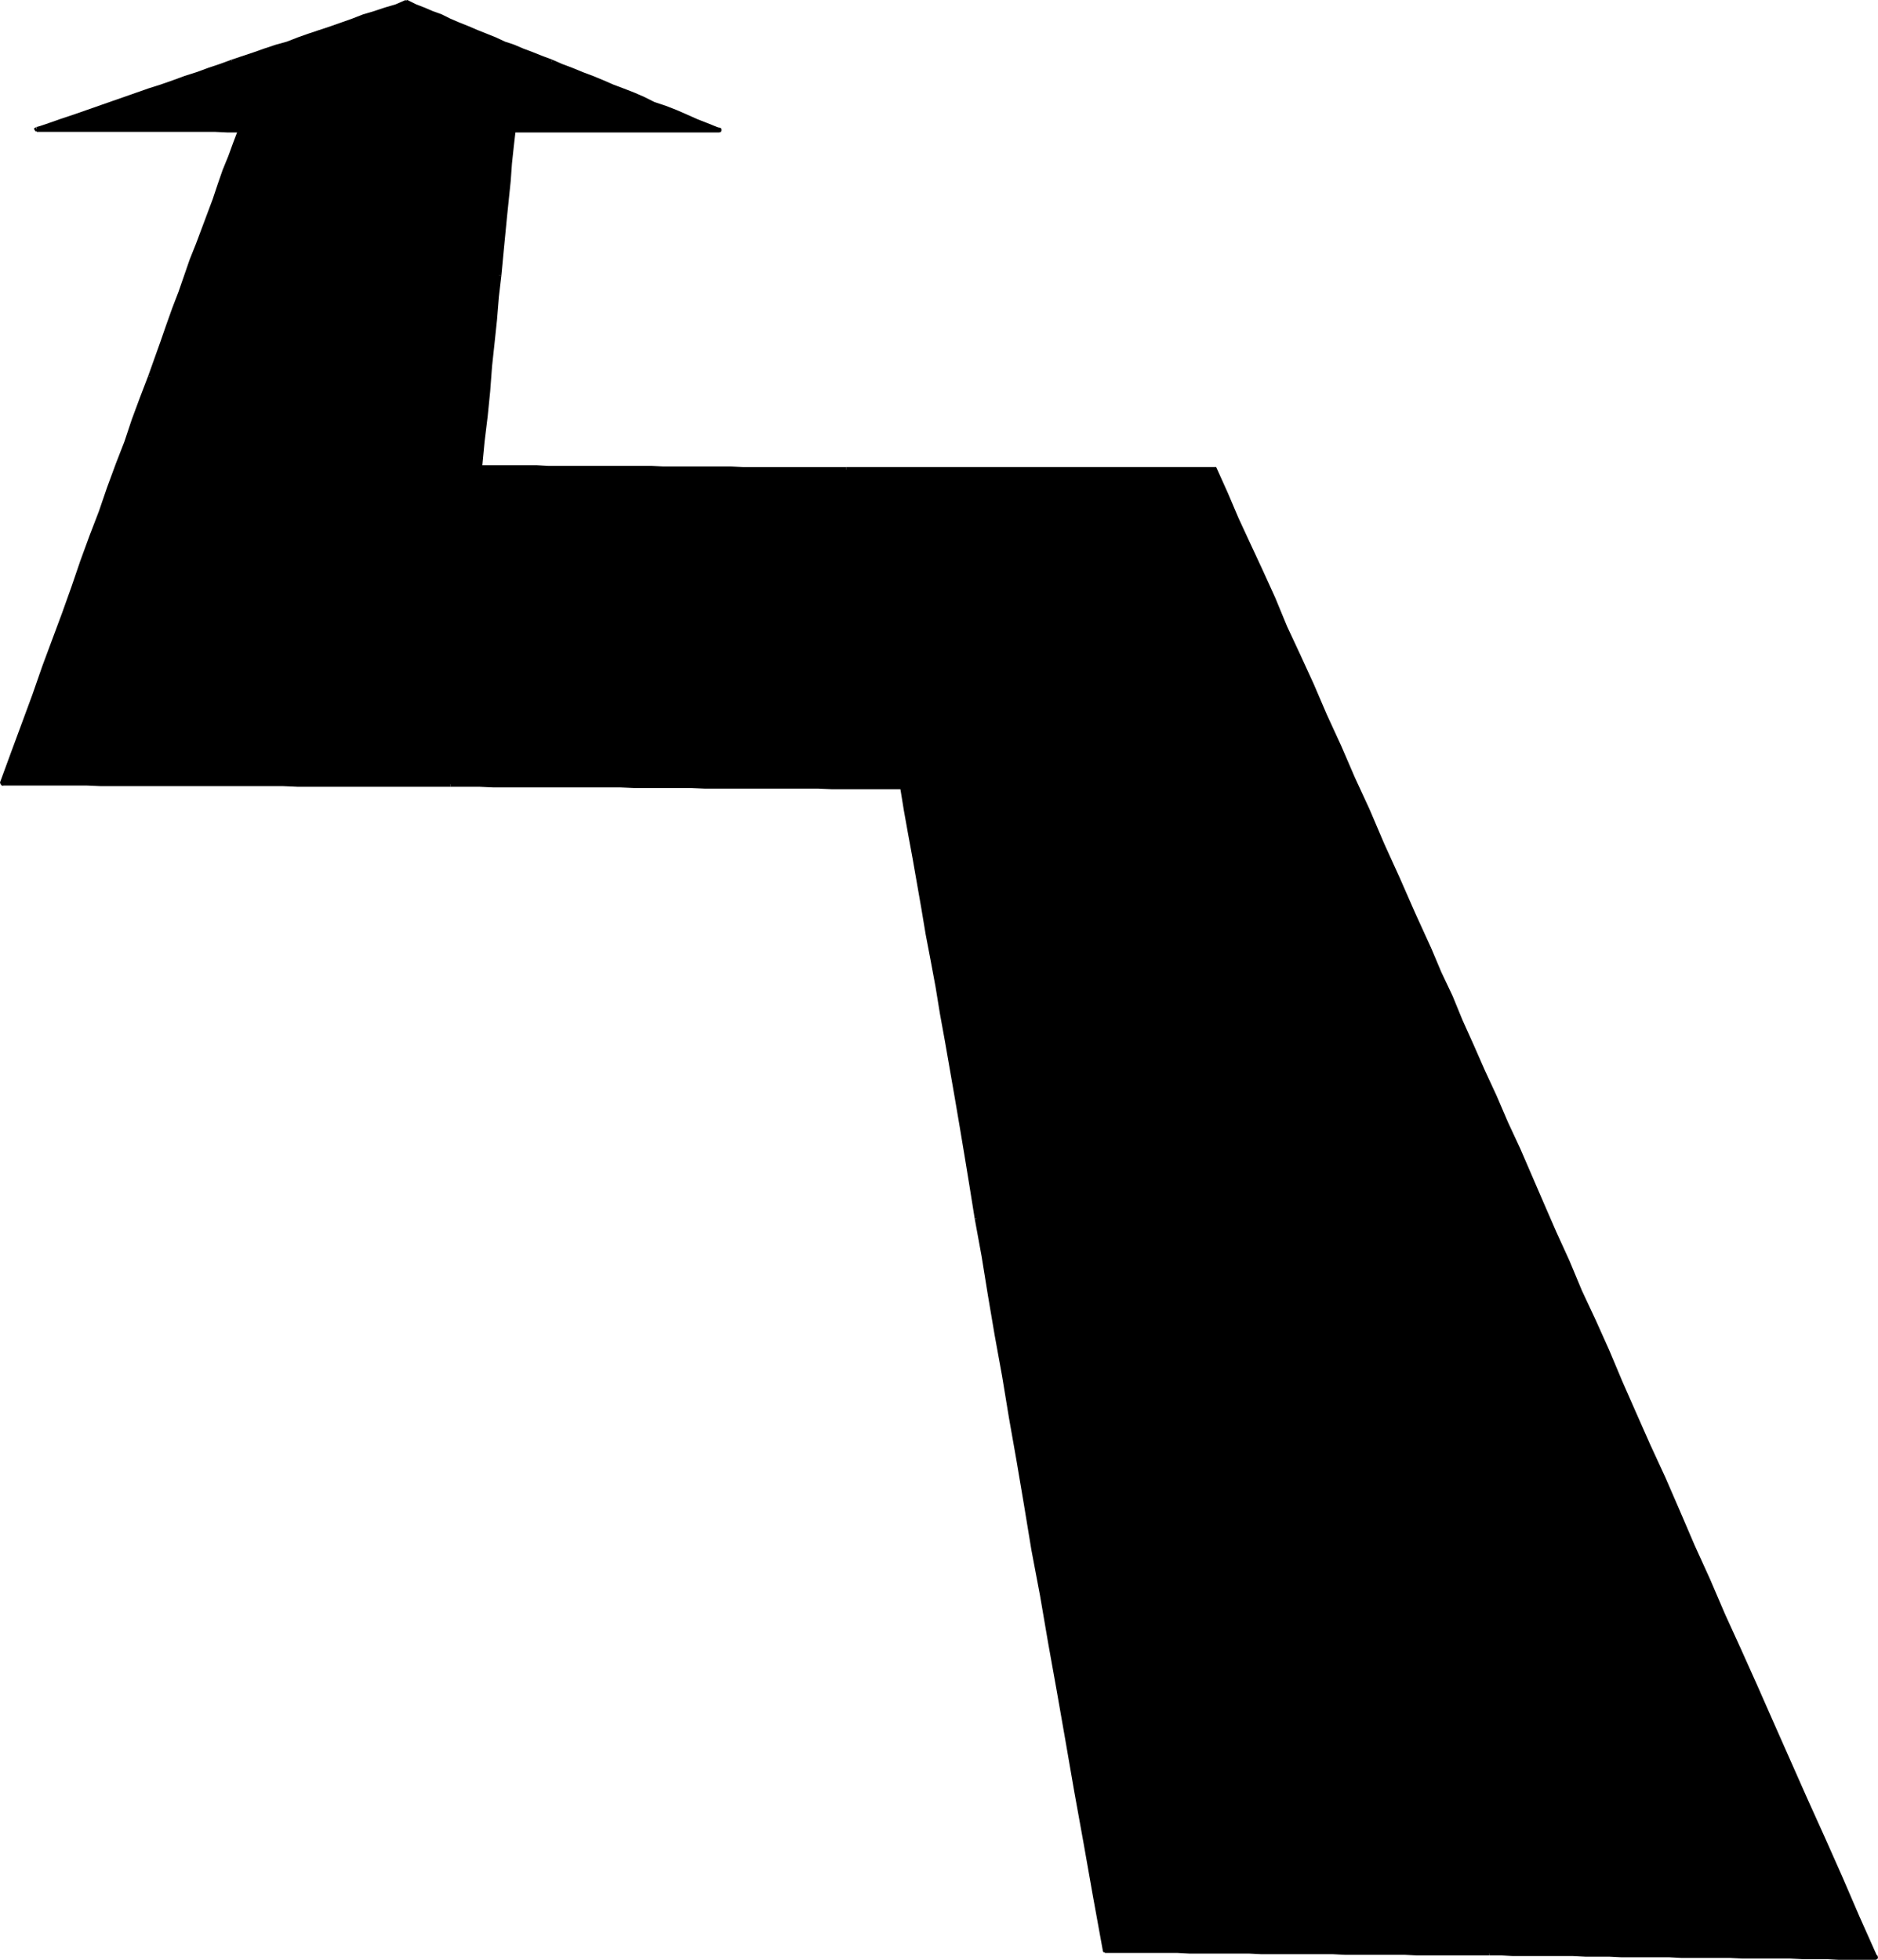 <?xml version="1.0" encoding="UTF-8" standalone="no"?>
<svg
   version="1.0"
   width="129.082mm"
   height="134.697mm"
   id="svg21"
   sodipodi:docname="Arrow 0070.wmf"
   xmlns:inkscape="http://www.inkscape.org/namespaces/inkscape"
   xmlns:sodipodi="http://sodipodi.sourceforge.net/DTD/sodipodi-0.dtd"
   xmlns="http://www.w3.org/2000/svg"
   xmlns:svg="http://www.w3.org/2000/svg">
  <sodipodi:namedview
     id="namedview21"
     pagecolor="#ffffff"
     bordercolor="#000000"
     borderopacity="0.25"
     inkscape:showpageshadow="2"
     inkscape:pageopacity="0.0"
     inkscape:pagecheckerboard="0"
     inkscape:deskcolor="#d1d1d1"
     inkscape:document-units="mm" />
  <defs
     id="defs1">
    <pattern
       id="WMFhbasepattern"
       patternUnits="userSpaceOnUse"
       width="6"
       height="6"
       x="0"
       y="0" />
  </defs>
  <path
     style="fill:#000000;fill-opacity:1;fill-rule:evenodd;stroke:none"
     d="m 105.525,0.485 -2.586,1.131 -2.747,0.969 -2.747,0.808 -2.909,0.969 -2.909,0.969 -2.586,0.969 -2.909,0.969 -2.909,0.969 -2.747,1.131 -2.909,0.808 -2.909,0.969 -2.909,0.969 -2.747,0.969 -2.909,0.969 -2.909,0.969 -2.909,0.969 -2.909,1.131 -3.07,0.969 -2.909,0.969 -3.232,1.131 -3.07,1.131 -3.232,1.131 -3.07,0.969 -3.232,1.293 -3.232,0.969 -3.232,1.131 -3.232,1.131 -3.232,1.131 -3.232,1.131 -3.232,0.969 -3.394,1.293 -3.232,1.131 h 3.232 3.394 3.232 3.232 3.394 3.232 3.394 3.394 3.232 3.232 3.394 3.232 3.394 3.232 l 3.394,0.162 h 3.232 l -1.293,3.393 -1.293,3.554 -1.293,3.554 -1.454,3.716 -1.293,3.878 -1.454,3.878 -1.293,3.716 -1.616,4.039 -1.454,4.201 -1.454,4.039 -1.616,4.201 -1.454,4.201 -1.616,4.524 -1.616,4.362 -1.616,4.362 -1.616,4.524 -2.101,5.493 -1.939,5.655 -2.262,5.816 -2.101,5.816 -2.101,6.139 -2.262,6.139 -2.262,6.301 -2.424,6.624 -2.262,6.624 -2.586,6.786 -2.424,6.947 -2.747,7.109 -2.586,7.27 -2.747,7.432 -2.747,7.594 -2.909,7.755 h 3.717 3.717 3.717 3.555 3.555 3.717 l 3.717,0.162 h 3.717 3.555 3.555 3.717 3.717 3.555 3.717 3.717 3.555 l 3.717,0.162 h 3.555 3.717 3.555 3.717 3.555 3.717 3.717 3.394 3.717 3.555 3.878 3.394 3.717 3.717 3.394 3.717 3.717 l 3.717,0.323 h 3.717 3.555 3.717 3.717 3.555 3.717 3.717 3.555 3.717 l 3.717,0.162 h 3.555 3.717 3.717 3.717 3.555 3.717 3.717 3.717 3.717 3.717 3.394 3.717 3.717 l 3.717,0.162 h 3.555 3.717 3.717 3.555 3.555 l 1.131,6.139 0.97,6.139 1.293,6.139 1.131,6.463 1.131,6.624 1.131,6.624 1.131,6.786 1.293,6.947 1.293,6.947 1.293,7.27 1.131,7.432 1.293,7.432 1.454,7.594 1.131,7.755 1.454,7.755 1.293,8.078 1.616,9.694 1.778,10.179 1.616,10.34 1.939,10.663 1.778,10.825 1.939,11.148 2.101,11.471 1.939,11.633 2.101,11.956 2.262,12.279 2.101,12.602 2.262,12.925 2.262,13.248 2.586,13.41 2.424,13.733 2.424,14.056 h 3.07 3.07 l 3.232,0.162 h 3.07 3.07 3.394 3.07 3.07 3.07 l 3.232,0.162 h 3.07 3.07 3.232 3.07 3.07 3.07 l 3.232,0.162 h 3.07 3.07 3.07 3.07 3.232 l 3.232,0.162 h 2.909 3.07 3.232 3.07 3.07 3.232 l 3.07,0.162 h 3.07 3.232 3.07 3.07 3.07 3.232 l 3.232,0.162 h 3.07 3.07 3.232 3.07 3.07 l 3.232,0.162 h 3.07 3.07 3.07 3.232 l 3.07,0.162 h 3.232 3.232 3.07 3.07 l 3.232,0.162 h 3.07 3.07 3.232 3.07 l 3.232,0.162 h 3.232 3.07 l 3.07,0.162 h 3.232 3.07 3.232 l -4.686,-10.502 -4.686,-10.502 -4.525,-10.179 -4.525,-10.017 -4.202,-9.855 -4.363,-9.855 -4.363,-9.532 -4.04,-9.371 -4.04,-9.209 -4.202,-9.048 -3.878,-8.886 -3.878,-8.886 -3.878,-8.725 -3.717,-8.401 -3.717,-8.401 -3.555,-8.078 -3.555,-8.078 -3.394,-7.917 -3.555,-7.594 -3.394,-7.755 -3.232,-7.432 -3.232,-7.27 -3.232,-7.27 -3.07,-7.109 -3.07,-6.947 -3.07,-6.786 -2.909,-6.624 -3.07,-6.624 -2.747,-6.463 -2.747,-6.301 -2.747,-6.139 -2.747,-6.139 -4.04,-9.209 -4.04,-9.209 -4.04,-8.886 -3.878,-8.725 -3.717,-8.401 -3.717,-8.24 -3.717,-8.078 -3.394,-7.917 -3.394,-7.594 -3.394,-7.594 -3.232,-7.27 -3.07,-7.109 -3.232,-6.947 -3.07,-6.624 -2.909,-6.463 -2.909,-6.301 h -2.909 -3.07 -2.909 -3.07 -2.909 -3.07 -3.07 -2.909 -3.07 -2.909 -3.07 -3.07 -2.909 -3.07 -3.07 -2.909 -2.909 -3.07 -2.909 -3.07 -3.07 -2.909 -3.07 -2.909 -3.07 -2.747 -3.07 -2.909 -3.07 -3.07 -2.909 -2.909 -3.07 -2.909 -2.909 -2.909 -3.07 -2.909 -3.07 -2.909 -3.07 l -3.07,-0.162 h -2.747 -3.07 -2.909 -3.07 -2.909 -2.909 l -3.07,-0.162 h -2.909 -3.07 -2.909 -3.07 -2.909 -2.909 -3.07 -2.909 -3.07 l -2.909,-0.162 h -2.909 -3.07 -2.909 -3.07 -2.909 l 0.808,-6.786 0.646,-6.624 0.646,-6.463 0.646,-6.463 0.485,-5.978 0.808,-6.139 0.485,-5.978 0.485,-5.493 0.485,-5.17 0.646,-5.009 0.485,-5.009 0.323,-4.685 0.485,-4.685 0.485,-4.524 0.485,-4.524 0.485,-4.201 h 3.232 3.394 3.394 3.232 3.394 3.394 3.232 3.394 3.232 3.232 3.394 3.394 3.394 3.394 3.232 3.394 l -2.747,-1.131 -2.909,-1.293 -2.909,-0.969 -2.586,-1.131 -2.909,-1.131 -2.909,-1.131 -2.586,-1.293 -2.747,-0.969 -2.747,-1.293 -2.586,-0.969 -2.747,-1.131 -2.586,-1.131 -2.747,-1.131 -2.586,-0.969 -2.586,-0.969 -2.586,-1.131 -2.586,-0.969 -2.424,-0.969 -2.424,-0.969 -2.424,-0.969 -2.586,-0.969 -2.262,-0.969 -2.424,-0.808 -2.424,-1.131 -2.262,-0.969 -2.424,-0.969 -2.262,-0.969 -2.262,-0.969 -2.262,-0.969 -2.262,-0.808 -2.262,-0.969 -2.101,-1.131 v 0 z"
     id="path1" />
  <path
     style="fill:#000000;fill-opacity:1;fill-rule:evenodd;stroke:none"
     d="m 60.6,16.48 2.747,-0.969 2.909,-0.808 2.909,-1.131 2.909,-0.808 2.747,-0.969 2.909,-0.969 2.909,-0.969 2.909,-0.969 2.747,-0.969 2.909,-1.131 2.586,-0.969 2.909,-0.969 2.909,-0.808 2.747,-0.969 2.747,-0.969 2.747,-0.969 L 105.363,0 l -2.586,1.131 -2.747,0.808 -2.909,0.969 -2.747,0.808 -2.909,1.131 -2.747,0.969 -2.747,0.969 -2.909,0.969 -2.909,0.969 -2.747,0.969 -2.909,1.131 -2.909,0.808 -2.909,0.969 -2.747,0.969 -2.909,0.969 -2.909,0.969 0.485,1.131 v 0 z"
     id="path2" />
  <path
     style="fill:#000000;fill-opacity:1;fill-rule:evenodd;stroke:none"
     d="m 9.373,32.959 0.323,1.131 3.394,-1.131 3.232,-1.131 3.232,-0.969 3.232,-1.293 3.232,-0.969 3.232,-1.293 3.232,-0.969 3.232,-1.131 3.232,-1.131 3.07,-1.131 3.232,-1.131 3.07,-0.969 3.07,-1.131 3.07,-0.969 3.07,-1.131 3.07,-0.969 -0.485,-1.131 -3.07,1.131 -2.909,0.969 -3.07,1.131 -3.07,0.969 -3.07,1.131 -3.232,1.131 -3.07,0.969 -3.232,1.131 -3.232,1.131 -3.232,1.131 -3.232,1.131 -3.232,1.131 -3.232,1.131 -3.394,1.131 -3.232,1.131 -3.394,1.131 0.323,1.131 -0.323,-1.131 -0.323,0.162 v 0.323 l 0.323,0.485 h 0.485 l -0.162,-1.131 v 0 z"
     id="path3" />
  <path
     style="fill:#000000;fill-opacity:1;fill-rule:evenodd;stroke:none"
     d="M 63.024,33.929 62.378,33.121 H 59.146 55.752 52.52 49.126 45.894 42.501 39.269 36.037 32.643 29.25 26.018 22.624 19.392 16.16 L 12.766,32.959 H 9.534 v 1.293 h 3.232 3.394 3.232 3.232 3.394 3.232 3.394 3.394 3.232 3.232 3.394 3.232 3.394 3.232 l 3.394,0.162 h 3.232 l -0.485,-0.808 0.485,0.808 0.485,-0.162 0.162,-0.485 -0.162,-0.485 -0.485,-0.162 z"
     id="path4" />
  <path
     style="fill:#000000;fill-opacity:1;fill-rule:evenodd;stroke:none"
     d="m 39.43,98.07 1.616,-4.524 1.616,-4.362 1.778,-4.362 1.454,-4.524 1.616,-4.201 1.616,-4.201 1.293,-4.039 1.616,-4.039 1.454,-4.039 1.293,-3.878 1.616,-3.878 1.293,-3.878 1.293,-3.554 1.293,-3.716 1.454,-3.554 1.293,-3.393 -1.131,-0.323 -1.293,3.393 -1.293,3.554 -1.454,3.554 -1.293,3.716 -1.293,3.878 -1.454,3.878 -1.454,3.878 -1.454,3.878 -1.616,4.039 -1.454,4.201 -1.454,4.201 -1.616,4.201 -1.616,4.524 -1.454,4.201 -1.616,4.524 -1.616,4.524 z"
     id="path5" />
  <path
     style="fill:#000000;fill-opacity:1;fill-rule:evenodd;stroke:none"
     d="m 0.485,202.764 0.646,0.808 2.909,-7.755 2.586,-7.594 2.909,-7.432 2.424,-7.27 2.747,-7.109 2.424,-6.947 2.586,-6.786 2.262,-6.624 2.586,-6.463 2.262,-6.463 2.101,-6.139 2.101,-6.139 2.262,-5.816 2.101,-5.816 1.939,-5.655 2.101,-5.493 -0.97,-0.323 -2.101,5.493 -2.101,5.655 -1.939,5.816 -2.262,5.816 -2.262,6.139 -2.101,6.139 -2.424,6.301 -2.424,6.624 -2.262,6.624 -2.424,6.786 -2.586,6.947 -2.586,6.947 -2.586,7.432 -2.747,7.432 -2.747,7.432 L 0,203.249 0.485,204.057 0,203.249 l 0.162,0.485 0.323,0.323 h 0.323 l 0.323,-0.485 -0.646,-0.808 z"
     id="path6" />
  <path
     style="fill:#000000;fill-opacity:1;fill-rule:evenodd;stroke:none"
     d="m 116.998,203.249 h -3.394 -3.717 -3.717 -3.394 -3.878 -3.555 -3.717 -3.394 -3.717 -3.717 -3.555 l -3.717,-0.162 h -3.555 -3.717 -3.555 l -3.717,-0.162 H 55.429 51.712 47.995 44.44 40.723 37.006 33.451 29.896 26.179 l -3.717,-0.162 H 18.746 15.19 11.635 7.918 4.202 0.485 v 1.293 h 3.717 3.717 3.717 3.555 3.555 3.717 l 3.717,0.162 h 3.717 3.555 3.555 3.717 3.717 3.555 3.717 3.717 3.555 3.717 3.555 3.717 3.555 l 3.717,0.162 h 3.555 3.717 3.717 3.394 3.717 3.555 3.878 3.394 3.717 3.717 3.394 z"
     id="path7" />
  <path
     style="fill:#000000;fill-opacity:1;fill-rule:evenodd;stroke:none"
     d="m 234.966,204.38 -0.646,-0.646 h -3.555 -3.555 -3.717 -3.717 -3.555 -3.717 -3.717 -3.717 -3.394 l -3.717,-0.162 h -3.717 -3.717 -3.717 -3.717 -3.555 -3.717 -3.717 -3.717 -3.555 l -3.717,-0.162 h -3.717 -3.555 -3.717 -3.717 -3.555 -3.717 -3.717 -3.555 -3.717 l -3.717,-0.162 h -3.717 -3.717 v 1.131 h 3.717 3.717 l 3.717,0.162 h 3.717 3.555 3.717 3.717 3.555 3.717 3.717 3.555 3.717 l 3.717,0.162 h 3.555 3.717 3.717 3.717 l 3.555,0.162 h 3.717 3.717 3.717 3.717 3.717 3.394 3.717 3.717 l 3.717,0.162 h 3.555 3.717 3.717 3.555 3.555 l -0.485,-0.485 0.485,0.485 0.485,-0.162 0.162,-0.485 -0.162,-0.323 -0.485,-0.323 z"
     id="path8" />
  <path
     style="fill:#000000;fill-opacity:1;fill-rule:evenodd;stroke:none"
     d="m 254.358,316.345 -1.293,-7.917 -1.293,-7.917 -1.293,-7.755 -1.293,-7.594 -1.293,-7.432 -1.293,-7.432 -1.293,-7.109 -1.131,-6.947 -1.454,-6.947 -1.131,-6.786 -1.131,-6.786 -1.131,-6.463 -1.131,-6.463 -1.131,-6.139 -1.131,-6.301 -0.97,-5.978 -1.131,0.162 0.97,5.978 1.131,6.301 1.131,6.139 1.131,6.463 1.131,6.463 1.131,6.786 1.293,6.786 1.293,6.947 1.131,6.947 1.293,7.109 1.293,7.432 1.293,7.432 1.293,7.594 1.293,7.755 1.293,7.917 1.293,8.078 1.293,-0.323 v 0 z"
     id="path9" />
  <path
     style="fill:#000000;fill-opacity:1;fill-rule:evenodd;stroke:none"
     d="m 287.001,506.022 0.646,0.485 -2.424,-14.056 -2.586,-13.733 -2.424,-13.41 -2.262,-13.248 -2.262,-12.764 -2.262,-12.602 -2.262,-12.279 -1.939,-12.117 -2.101,-11.633 -2.101,-11.31 -1.778,-11.148 -1.939,-10.825 -1.778,-10.663 -1.778,-10.502 -1.778,-10.017 -1.454,-9.855 -1.293,0.323 1.778,9.694 1.616,10.017 1.778,10.502 1.939,10.663 1.778,10.825 1.939,10.986 1.939,11.471 1.939,11.794 2.262,11.956 2.101,12.279 2.262,12.602 2.262,12.925 2.262,13.087 2.424,13.41 2.424,13.733 2.586,14.218 0.485,0.485 -0.485,-0.485 0.162,0.323 h 0.485 l 0.323,-0.162 0.162,-0.485 -0.646,-0.485 z"
     id="path10" />
  <path
     style="fill:#000000;fill-opacity:1;fill-rule:evenodd;stroke:none"
     d="m 386.708,506.83 h -3.07 -3.07 -3.07 -3.232 -3.07 -3.07 l -3.232,-0.162 h -3.07 -2.909 l -3.232,-0.162 h -3.232 -3.07 -3.07 -3.07 -3.07 l -3.232,-0.162 h -3.07 -3.07 -3.07 -3.232 -3.07 -3.07 l -3.232,-0.162 h -3.07 -3.07 -3.07 -3.394 -3.07 -3.07 l -3.232,-0.162 h -3.07 -3.07 v 1.293 h 3.07 3.07 3.232 3.07 3.07 3.394 l 3.07,0.162 h 3.07 3.07 3.232 3.07 3.07 l 3.232,0.162 h 3.07 3.07 3.07 3.232 3.07 3.07 l 3.07,0.162 h 3.07 3.232 3.232 2.909 3.07 l 3.232,0.162 h 3.07 3.07 3.232 3.07 3.07 3.232 v -1.131 0 z"
     id="path11" />
  <path
     style="fill:#000000;fill-opacity:1;fill-rule:evenodd;stroke:none"
     d="m 486.577,508.607 0.646,-0.808 h -3.232 -3.07 -3.232 l -3.07,-0.162 h -3.07 -3.232 -3.232 -3.07 l -3.232,-0.162 h -3.07 -3.07 -3.232 -3.07 l -3.07,-0.162 h -3.232 -3.232 -3.07 -3.232 l -3.07,-0.162 h -3.07 -3.07 -3.232 -3.07 -3.07 l -3.232,-0.162 h -3.07 -3.07 -3.232 -3.232 -3.07 l -3.07,-0.162 h -3.07 v 1.131 h 3.07 l 3.07,0.162 h 3.07 3.232 3.232 3.07 3.07 l 3.232,0.162 h 3.07 3.07 l 3.232,0.162 h 3.07 3.07 3.07 3.232 l 3.07,0.162 h 3.232 3.232 3.07 3.07 l 3.232,0.162 h 3.07 3.07 3.232 3.07 l 3.232,0.162 h 3.232 3.07 l 3.07,0.162 h 3.232 3.07 3.232 l 0.485,-0.808 -0.485,0.808 0.485,-0.162 0.162,-0.485 -0.162,-0.485 -0.485,-0.162 -0.646,0.808 z"
     id="path12" />
  <path
     style="fill:#000000;fill-opacity:1;fill-rule:evenodd;stroke:none"
     d="m 370.71,246.71 2.747,6.139 2.747,6.139 2.747,6.463 2.747,6.301 2.909,6.624 2.909,6.624 3.07,6.786 3.07,6.947 3.232,7.109 3.07,7.27 3.394,7.27 3.232,7.432 3.232,7.755 3.555,7.594 3.394,7.917 3.717,8.078 3.555,8.24 3.555,8.401 3.878,8.401 3.878,8.563 3.717,8.886 4.04,8.725 4.04,9.209 4.04,9.209 4.202,9.371 4.363,9.532 4.202,9.855 4.363,9.855 4.363,10.017 4.686,10.34 4.525,10.34 4.686,10.502 1.131,-0.323 -4.686,-10.502 -4.525,-10.502 -4.525,-10.179 -4.525,-10.017 -4.363,-9.855 -4.363,-9.855 -4.202,-9.532 -4.202,-9.371 -4.202,-9.209 -3.878,-9.048 -4.04,-8.886 -3.878,-9.048 -3.717,-8.563 -3.878,-8.401 -3.717,-8.401 -3.555,-8.078 -3.394,-8.078 -3.555,-7.917 -3.555,-7.594 -3.232,-7.755 -3.394,-7.432 -3.232,-7.432 -3.07,-7.109 -3.07,-7.109 -3.232,-6.947 -2.909,-6.786 -3.07,-6.624 -2.909,-6.624 -2.909,-6.463 -2.586,-6.301 -2.909,-6.139 -2.586,-6.139 -1.131,0.323 z"
     id="path13" />
  <path
     style="fill:#000000;fill-opacity:1;fill-rule:evenodd;stroke:none"
     d="m 315.443,122.466 -0.485,-0.485 2.909,6.463 2.909,6.624 2.909,6.463 3.232,6.947 3.232,7.27 3.07,7.27 3.555,7.432 3.394,7.594 3.394,7.917 3.555,8.078 3.717,8.24 3.878,8.401 3.878,8.725 4.04,8.886 4.04,9.209 4.04,9.209 1.131,-0.323 -4.202,-9.209 -4.04,-9.209 -4.04,-8.886 -3.717,-8.725 -3.878,-8.401 -3.555,-8.24 -3.717,-8.078 -3.394,-7.917 -3.555,-7.755 -3.394,-7.27 -3.07,-7.432 -3.232,-7.109 -3.232,-6.947 -3.07,-6.624 -2.747,-6.463 -2.909,-6.463 -0.646,-0.323 0.646,0.323 -0.162,-0.323 h -0.485 l -0.323,0.323 -0.162,0.323 0.485,0.485 z"
     id="path14" />
  <path
     style="fill:#000000;fill-opacity:1;fill-rule:evenodd;stroke:none"
     d="m 219.614,122.466 h 3.07 2.909 3.07 3.07 2.909 3.07 2.747 3.07 2.909 3.07 2.909 3.07 3.07 2.909 3.07 2.909 2.909 3.07 3.07 2.909 3.07 3.07 2.909 3.07 2.909 3.07 3.07 2.909 3.07 2.909 3.07 2.909 v -1.131 h -2.909 -3.07 -2.909 -3.07 -2.909 -3.07 -3.07 -2.909 -3.07 -2.909 -3.07 -3.07 -2.909 -3.07 -3.07 -2.909 -2.909 -3.07 -2.909 -3.07 -3.07 -2.909 -3.07 -2.909 -3.07 -2.747 -3.07 -2.909 -3.07 -3.07 -2.909 -2.909 v 1.131 0 z"
     id="path15" />
  <path
     style="fill:#000000;fill-opacity:1;fill-rule:evenodd;stroke:none"
     d="m 123.947,121.497 0.646,0.485 h 2.909 l 3.07,0.162 h 2.909 3.07 2.909 2.909 3.07 2.909 3.07 2.909 l 2.909,0.162 h 3.07 2.909 3.07 2.909 3.07 2.909 2.909 3.07 2.909 3.07 2.747 l 3.07,0.162 h 3.07 2.909 3.07 2.909 3.07 2.909 2.909 2.909 3.07 v -1.131 h -3.07 -2.909 -2.909 -2.909 -3.07 -2.909 -3.07 -2.909 -3.07 l -3.07,-0.162 h -2.747 -3.07 -2.909 -3.07 -2.909 -2.909 l -3.07,-0.162 h -2.909 -3.07 -2.909 -3.07 -2.909 -2.909 -3.07 -2.909 -3.07 l -2.909,-0.162 h -2.909 -3.07 -2.909 -3.07 -2.909 l 0.646,0.646 -0.646,-0.646 -0.323,0.162 -0.323,0.485 0.323,0.485 h 0.323 l -0.485,-0.485 v 0 z"
     id="path16" />
  <path
     style="fill:#000000;fill-opacity:1;fill-rule:evenodd;stroke:none"
     d="m 129.118,71.573 -0.485,5.493 -0.485,5.978 -0.808,6.139 -0.485,5.978 -0.646,6.463 -0.646,6.463 -0.808,6.624 -0.646,6.786 h 1.131 l 0.646,-6.786 0.808,-6.624 0.646,-6.463 0.485,-6.463 0.646,-5.978 0.646,-6.139 0.485,-5.978 0.646,-5.493 z"
     id="path17" />
  <path
     style="fill:#000000;fill-opacity:1;fill-rule:evenodd;stroke:none"
     d="m 133.481,33.121 -0.646,0.646 -0.485,4.201 -0.323,4.524 -0.485,4.524 -0.485,4.685 -0.485,4.685 -0.485,5.009 -0.485,5.009 -0.485,5.17 h 1.131 l 0.485,-5.17 0.485,-5.009 0.485,-5.009 0.485,-4.685 0.485,-4.685 0.323,-4.524 0.485,-4.524 0.485,-4.201 -0.485,0.646 0.485,-0.646 -0.162,-0.485 h -0.323 -0.485 l -0.162,0.485 z"
     id="path18" />
  <path
     style="fill:#000000;fill-opacity:1;fill-rule:evenodd;stroke:none"
     d="m 186.648,34.252 0.162,-1.131 h -3.394 -3.232 -3.394 -3.394 -3.394 -3.394 -3.232 -3.232 -3.394 -3.232 -3.394 -3.394 -3.232 -3.394 -3.394 -3.232 v 1.293 h 3.232 3.394 3.394 3.232 3.394 3.394 3.232 3.394 3.232 3.232 3.394 3.394 3.394 3.394 3.232 3.394 l 0.162,-1.131 -0.162,1.131 0.485,-0.162 0.162,-0.485 -0.162,-0.485 -0.485,-0.162 -0.162,1.131 z"
     id="path19" />
  <path
     style="fill:#000000;fill-opacity:1;fill-rule:evenodd;stroke:none"
     d="m 143.016,16.48 2.747,1.131 2.586,1.131 2.586,0.969 2.747,1.131 2.586,0.969 2.747,1.131 2.586,1.131 2.747,1.131 2.747,1.131 2.586,1.131 2.909,1.131 2.747,1.131 2.747,1.131 2.909,1.131 2.747,1.131 2.909,1.131 0.323,-0.969 -2.747,-1.131 -2.909,-1.131 -2.909,-1.293 -2.586,-1.131 -2.909,-1.131 -2.909,-0.969 -2.586,-1.293 -2.586,-1.131 -2.909,-1.131 -2.586,-0.969 -2.586,-1.131 -2.747,-1.131 -2.586,-0.969 -2.747,-1.131 -2.586,-0.969 -2.586,-1.131 -0.485,1.131 v 0 z"
     id="path20" />
  <path
     style="fill:#000000;fill-opacity:1;fill-rule:evenodd;stroke:none"
     d="m 105.848,1.131 h -0.485 l 2.262,0.969 2.262,0.969 2.262,0.969 2.262,0.808 2.262,0.969 2.262,0.969 2.424,1.131 2.262,0.969 2.424,0.969 2.424,0.969 2.262,0.969 2.424,0.969 2.586,0.808 2.424,1.131 2.424,0.808 2.424,1.131 0.485,-1.131 -2.586,-0.969 -2.424,-0.969 -2.586,-0.969 -2.262,-0.969 -2.424,-0.808 -2.424,-1.131 -2.424,-0.969 -2.424,-0.969 -2.262,-0.969 -2.424,-0.969 -2.262,-0.969 -2.262,-1.131 -2.262,-0.808 -2.262,-0.969 L 108.11,1.131 105.848,0 h -0.485 0.485 l -0.485,0.162 -0.162,0.162 v 0.646 l 0.162,0.162 z"
     id="path21" />
</svg>
